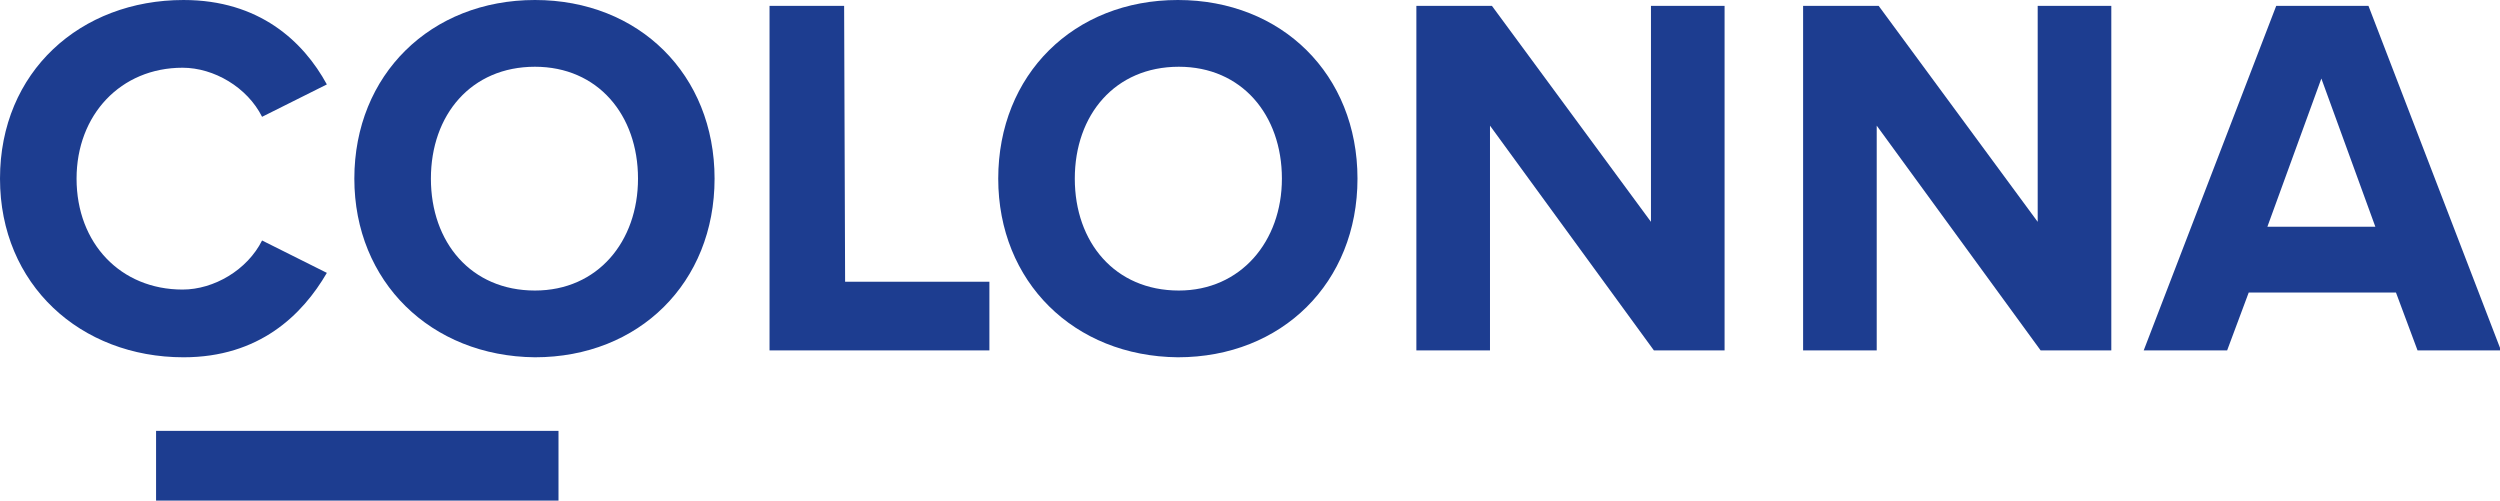 <svg enable-background="new 0 0 254.7 51" viewBox="0 0 254.7 51" xmlns="http://www.w3.org/2000/svg"><g fill="#1d3d90"><path d="m15.9 43.9h41v7.1h-41z"/><path d="m36.1 18.2c0-10.6 7.8-18.2 18.4-18.2s18.3 7.6 18.3 18.2-7.7 18.2-18.3 18.2c-10.6-.1-18.4-7.7-18.4-18.2m28.9 0c0-6.5-4.1-11.4-10.5-11.4-6.5 0-10.6 4.9-10.6 11.4s4.1 11.4 10.6 11.4c6.4 0 10.5-5 10.5-11.4"/><path d="m78.4 35.7v-35.1h7.6l.1 28.1h14.7v7z"/><path d="m101.7 18.2c0-10.6 7.7-18.2 18.3-18.2s18.3 7.6 18.3 18.2-7.7 18.2-18.3 18.2c-10.6-.1-18.3-7.7-18.3-18.2m28.9 0c0-6.5-4.1-11.4-10.5-11.4-6.5 0-10.6 4.9-10.6 11.4s4.1 11.4 10.6 11.4c6.3 0 10.5-5 10.5-11.4"/><path d="m168.5 35.7-16.7-22.9v22.9h-7.5v-35.1h7.7l16.2 22v-22h7.5v35.1z"/><path d="m207.9 35.7-16.7-22.9v22.9h-7.5v-35.1h7.7l16.2 22v-22h7.5v35.1z"/><path d="m246.3 35.7-2.2-5.9h-15l-2.2 5.9h-8.5l13.5-35.1h9.4l13.5 35.1zm-9.8-27.7-5.5 15.1h11z"/><path d="m26.7 24.5c-1.5 3-4.9 5-8.1 5-6.3 0-10.8-4.7-10.8-11.3 0-6.5 4.5-11.3 10.8-11.3 3.2 0 6.6 2 8.1 5l6.6-3.3c-2.4-4.4-6.9-8.6-14.6-8.6-10.5 0-18.7 7.3-18.7 18.2 0 10.8 8.2 18.2 18.7 18.2 7.7 0 12.1-4.3 14.6-8.6z"/></g></svg>
